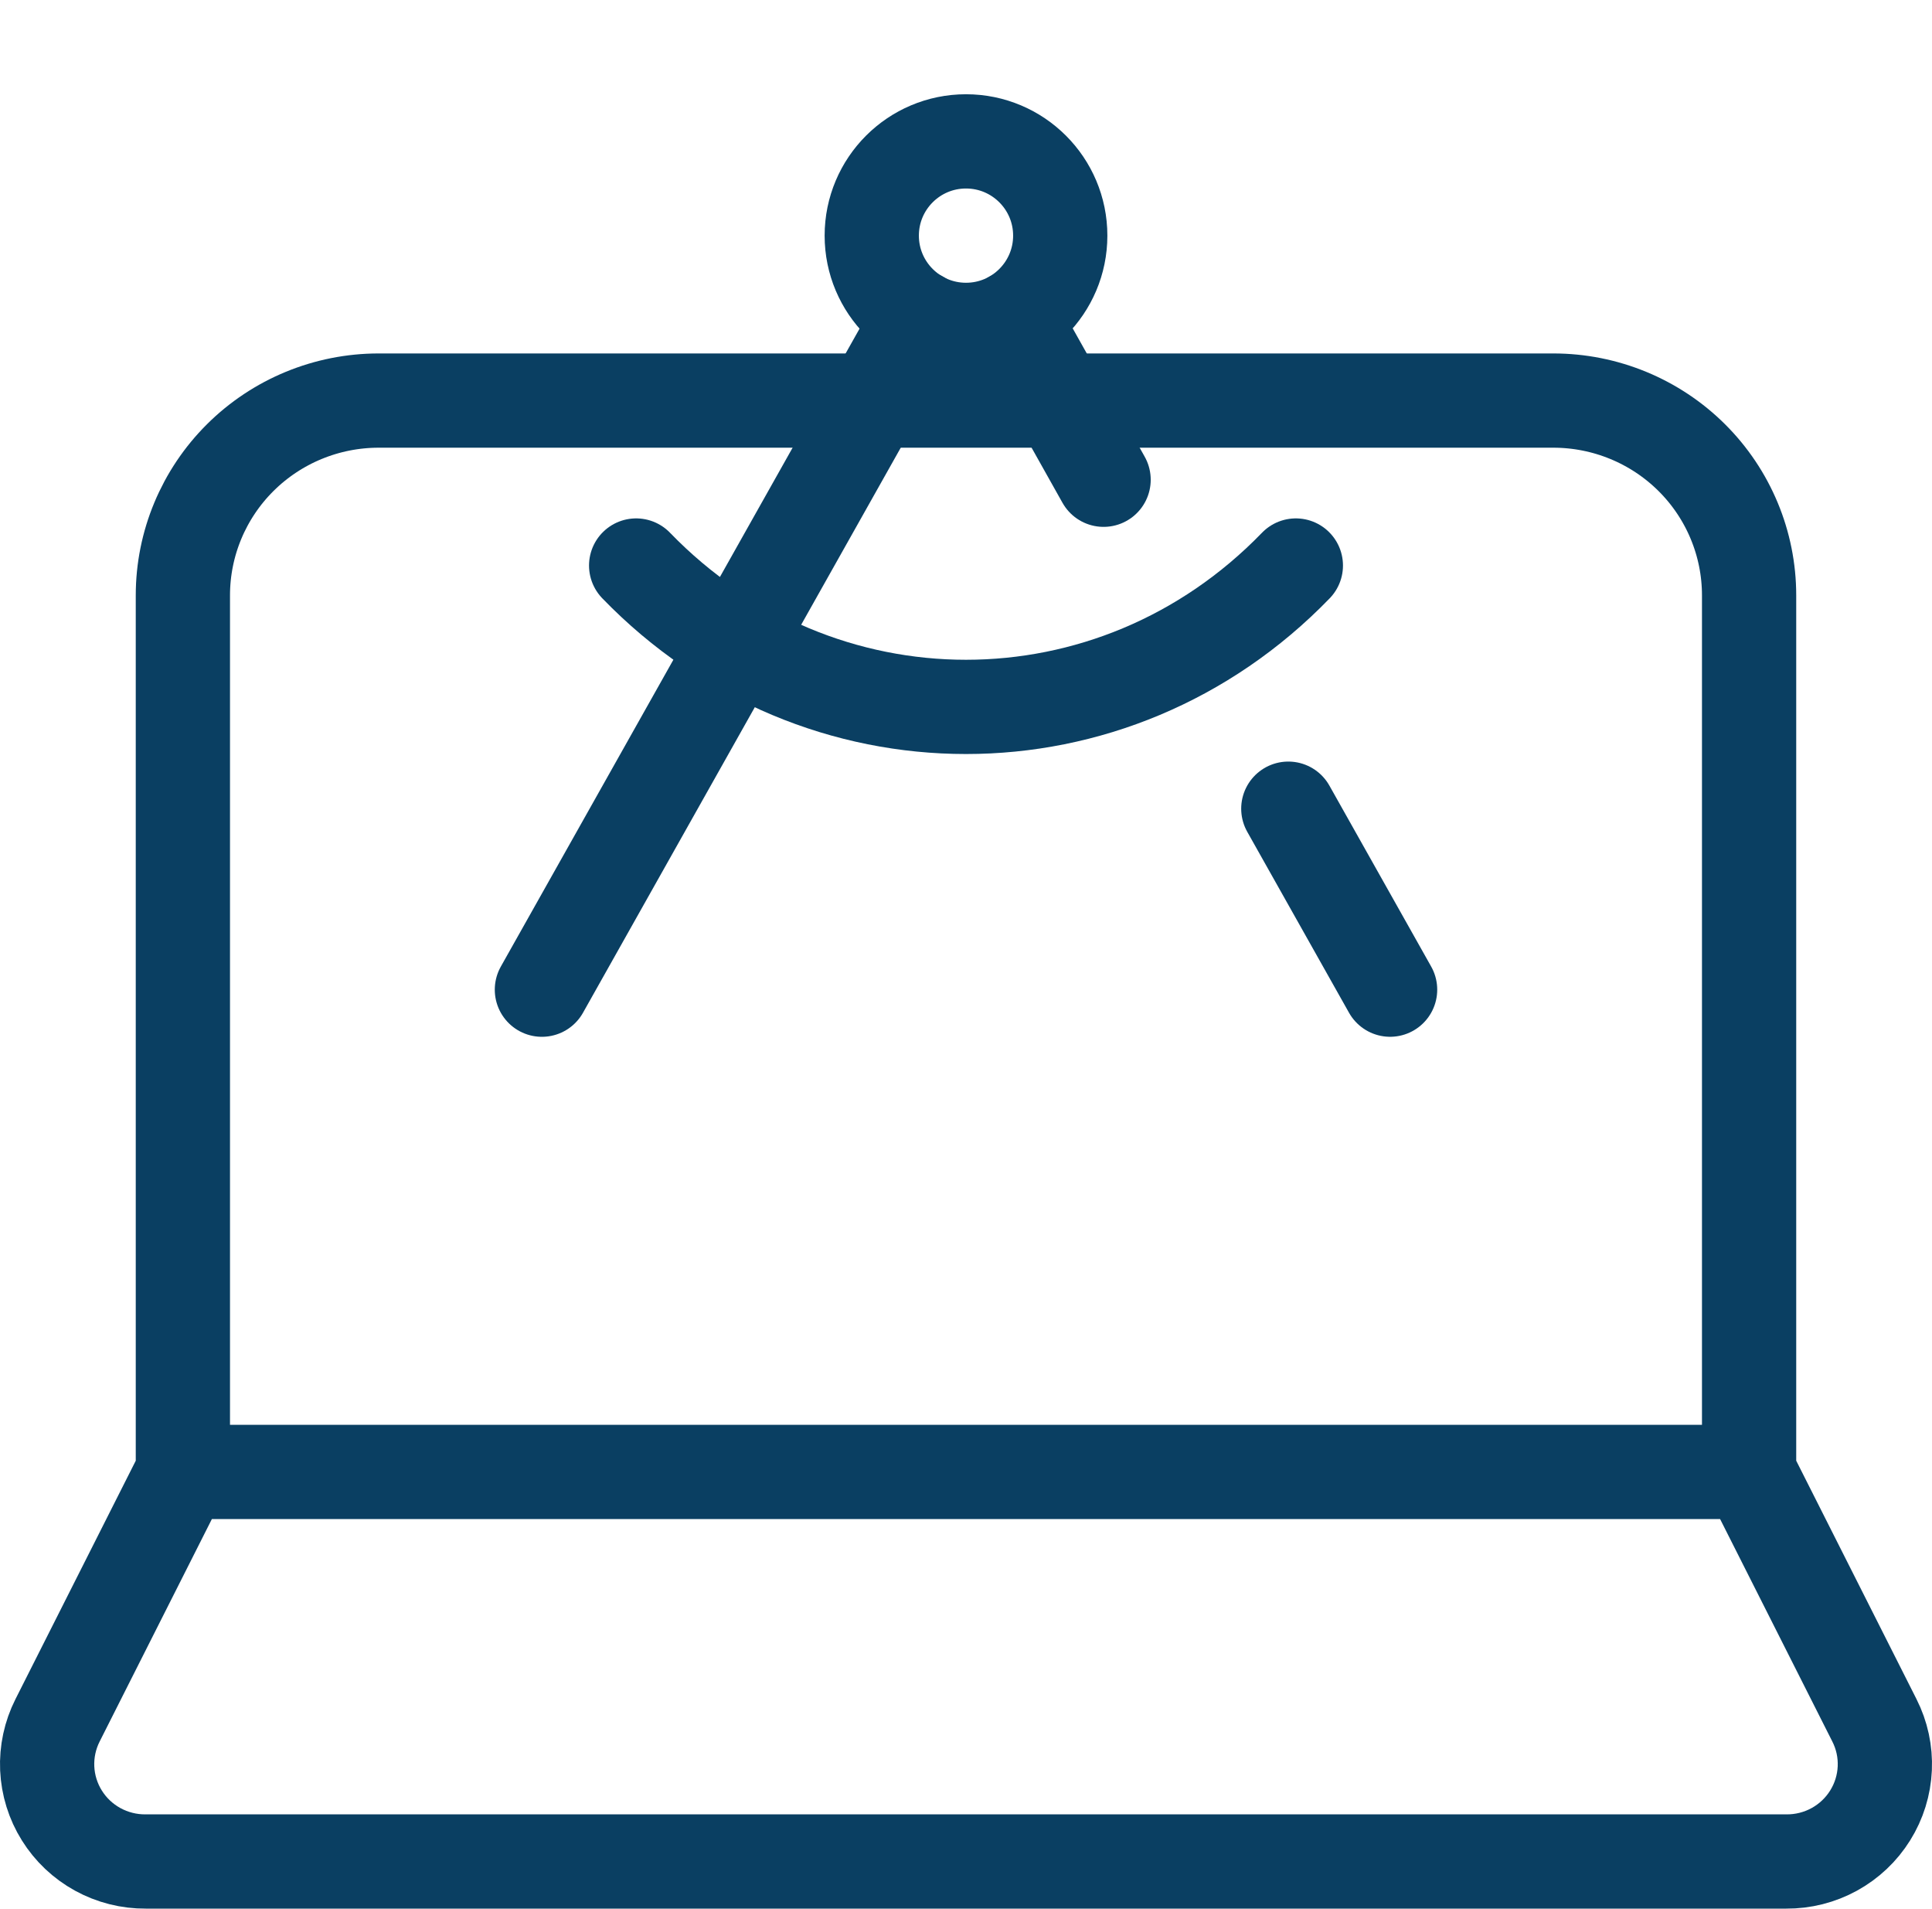 <svg width="82" height="81" viewBox="0 0 82 81" fill="none" xmlns="http://www.w3.org/2000/svg">
<path d="M74.237 62.467V25.267C74.237 23.074 73.362 20.971 71.804 19.421C70.245 17.871 68.132 17 65.928 17H16.072C13.868 17 11.755 17.871 10.196 19.421C8.638 20.971 7.762 23.074 7.762 25.267V62.467M74.237 62.467H7.762M74.237 62.467L79.555 73.007C79.876 73.639 80.028 74.343 79.996 75.05C79.964 75.757 79.751 76.445 79.375 77.046C79 77.648 78.475 78.144 77.852 78.486C77.229 78.828 76.528 79.005 75.816 79H6.184C5.472 79.005 4.771 78.828 4.148 78.486C3.524 78.144 3 77.648 2.625 77.046C2.249 76.445 2.036 75.757 2.004 75.05C1.973 74.343 2.124 73.639 2.444 73.007L7.762 62.467" stroke="#0A3F62" stroke-width="4" stroke-linecap="round" stroke-linejoin="round"/>
<path d="M41 14C43.209 14 45 12.209 45 10C45 7.791 43.209 6 41 6C38.791 6 37 7.791 37 10C37 12.209 38.791 14 41 14Z" stroke="#0A3F62" stroke-width="4" stroke-linecap="round" stroke-linejoin="round"/>
<path d="M23 42.001L39.04 13.48" stroke="#0A3F62" stroke-width="4" stroke-linecap="round" stroke-linejoin="round"/>
<path d="M42.98 13.48L46.84 20.36" stroke="#0A3F62" stroke-width="4" stroke-linecap="round" stroke-linejoin="round"/>
<path d="M55 24C47.26 32 34.74 32 27 24" stroke="#0A3F62" stroke-width="4" stroke-linecap="round" stroke-linejoin="round"/>
<path d="M59 42L54.68 34.32" stroke="#0A3F62" stroke-width="4" stroke-linecap="round" stroke-linejoin="round"/>
</svg>
